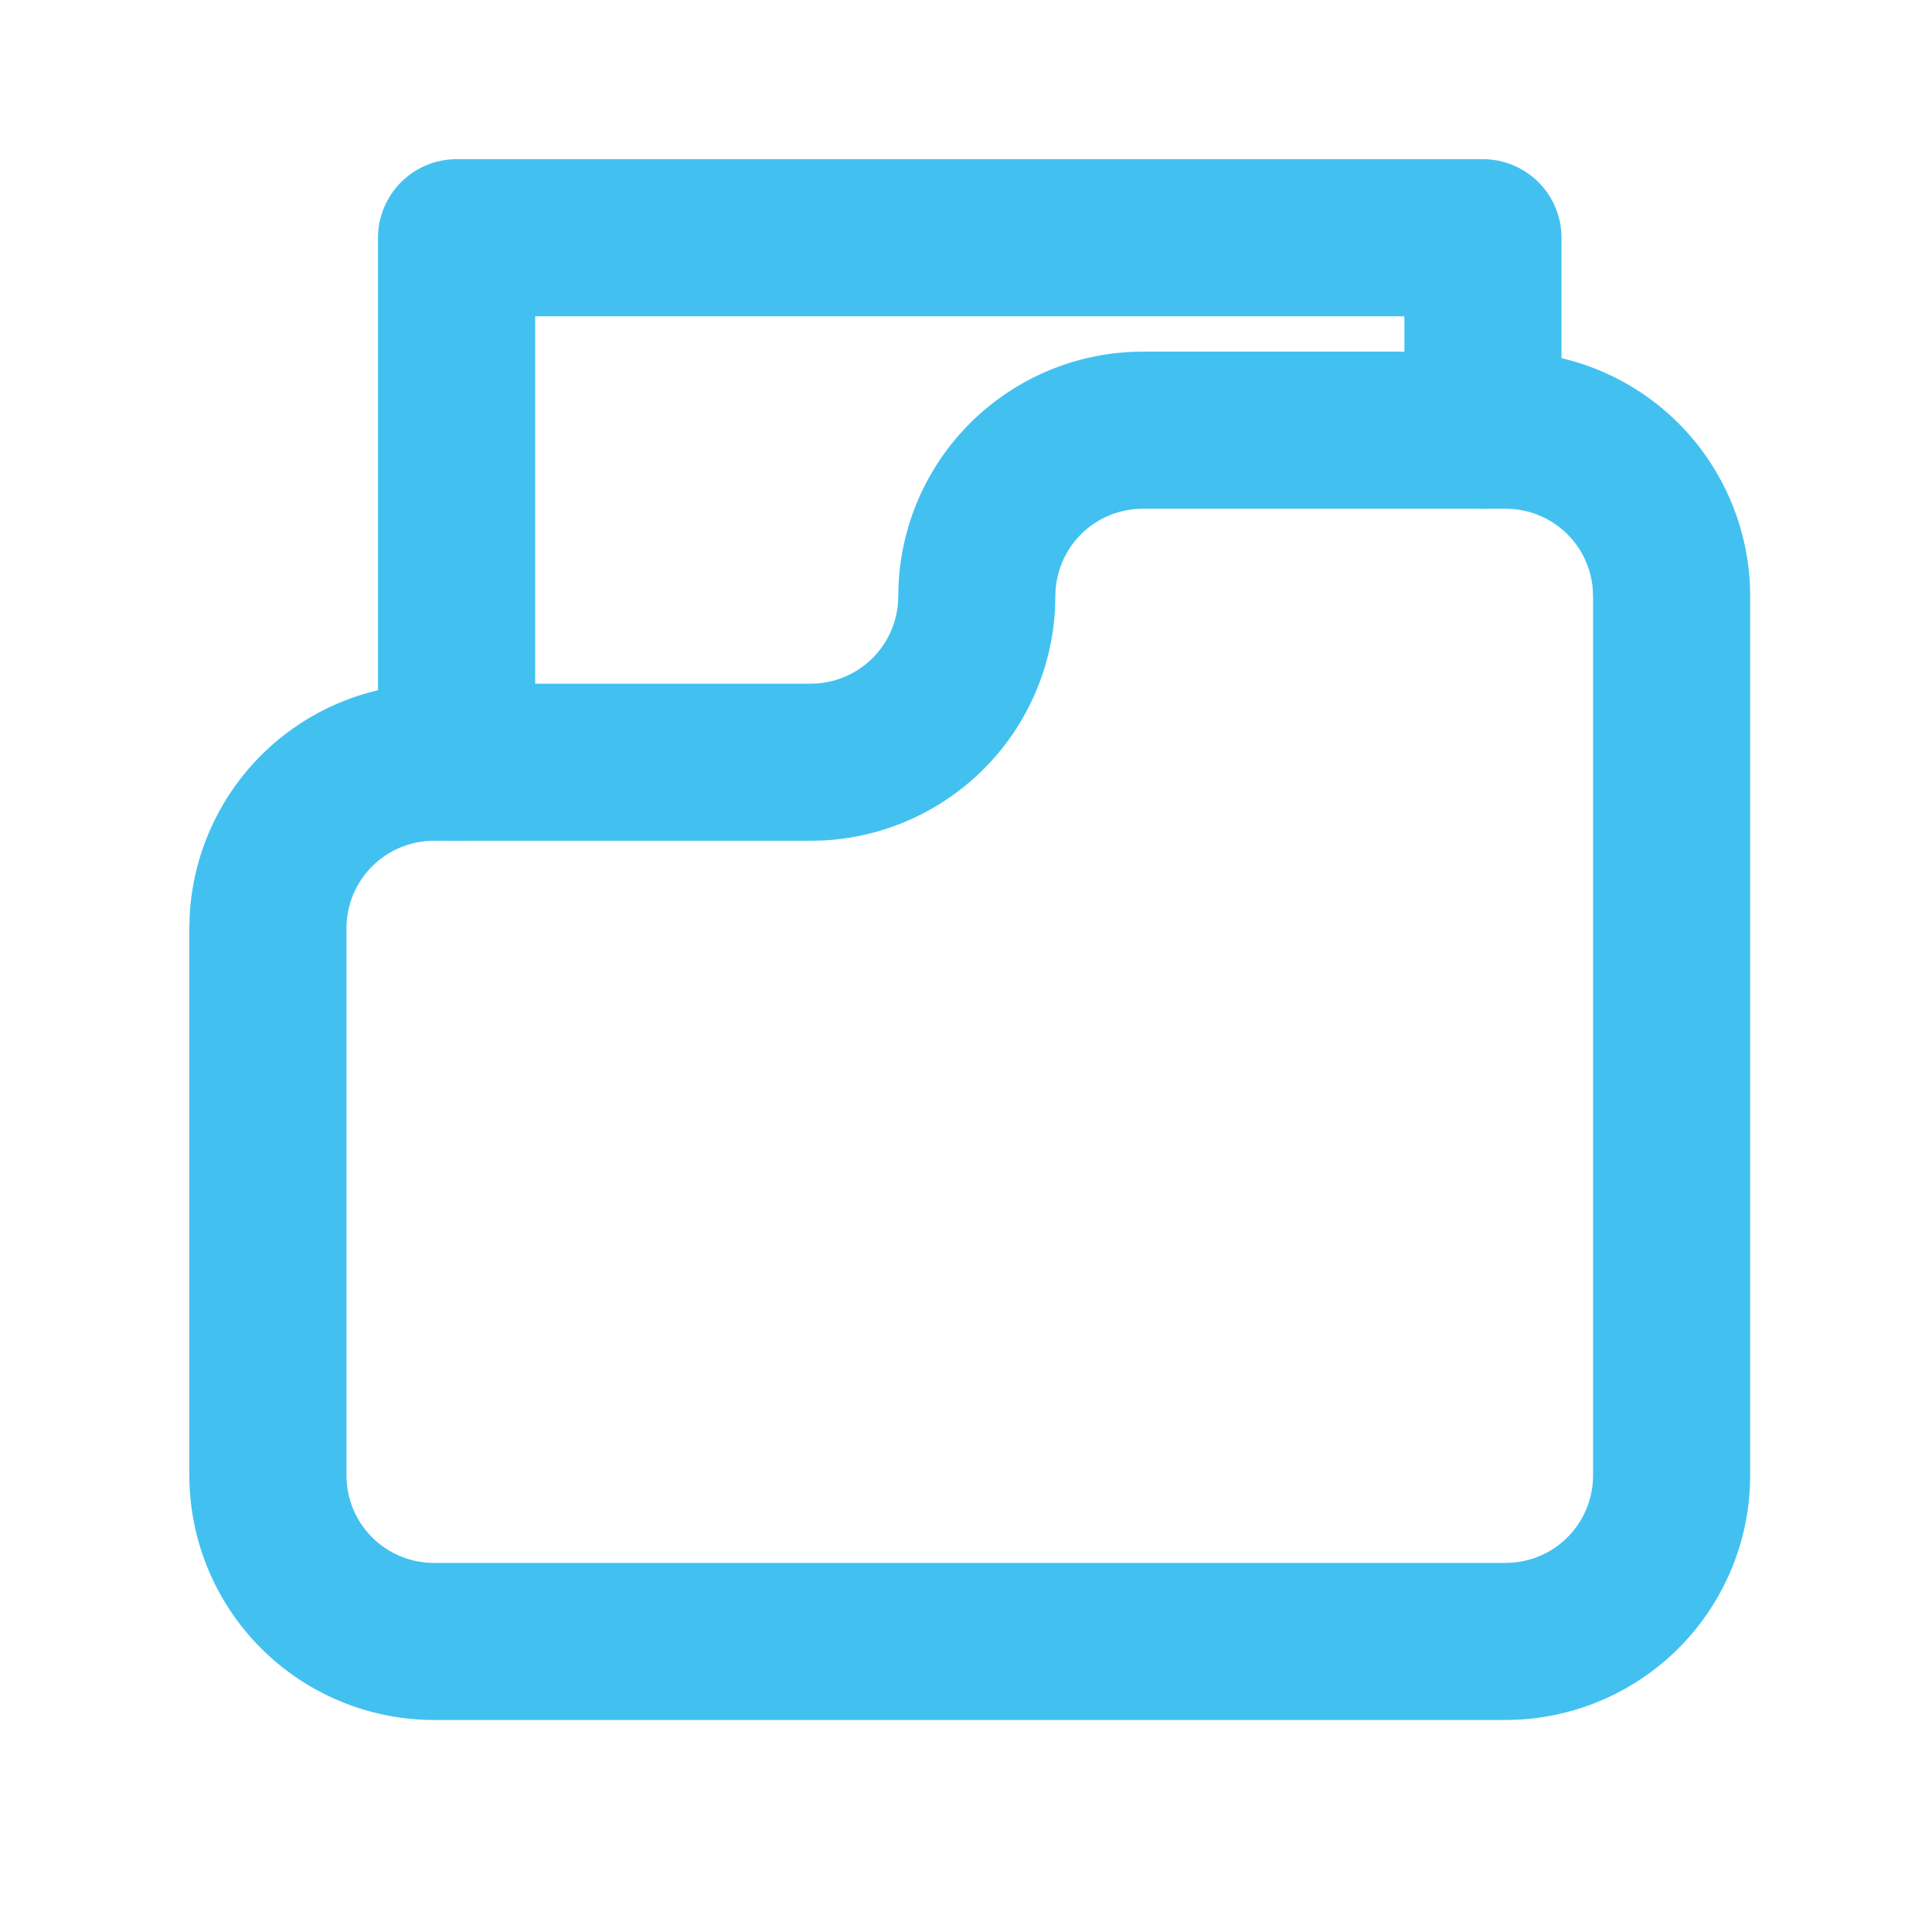 <?xml version="1.0" encoding="UTF-8"?>
<svg xmlns="http://www.w3.org/2000/svg" width="44" height="44" viewBox="0 0 44 44" fill="none">
  <path d="M34.289 8.258L34.553 8.265C35.867 8.331 37.115 8.882 38.05 9.817C39.047 10.815 39.608 12.168 39.609 13.578V33.602L39.602 33.865C39.536 35.18 38.985 36.427 38.05 37.362C37.115 38.297 35.867 38.848 34.553 38.915L34.289 38.922H9.883C8.472 38.92 7.119 38.36 6.122 37.362C5.125 36.365 4.564 35.012 4.562 33.602V21.141L4.569 20.877C4.636 19.562 5.187 18.315 6.122 17.38C7.119 16.383 8.472 15.822 9.883 15.82H18.465C19.059 15.82 19.629 15.584 20.05 15.164C20.47 14.744 20.707 14.173 20.707 13.578L20.714 13.315C20.78 12 21.331 10.752 22.267 9.817C23.264 8.82 24.616 8.259 26.026 8.258H34.289ZM26.027 11.336C25.433 11.336 24.862 11.572 24.441 11.992C24.021 12.413 23.785 12.983 23.785 13.578L23.778 13.842C23.712 15.156 23.16 16.404 22.225 17.339C21.29 18.274 20.043 18.825 18.729 18.892L18.465 18.898H9.883C9.288 18.898 8.717 19.134 8.297 19.555C7.876 19.975 7.641 20.546 7.641 21.141V33.602C7.641 34.196 7.876 34.767 8.297 35.188C8.717 35.608 9.288 35.844 9.883 35.844H34.289C34.884 35.844 35.455 35.608 35.875 35.188C36.295 34.767 36.531 34.196 36.531 33.602V13.578L36.52 13.356C36.469 12.843 36.243 12.36 35.875 11.992C35.455 11.572 34.884 11.336 34.289 11.336H26.027Z" fill="#42C1F0" stroke="#42C1F0" stroke-width="0.5"></path>
  <path d="M33.773 3.875C34.182 3.875 34.573 4.038 34.861 4.326C35.15 4.615 35.312 5.006 35.312 5.414V9.797C35.312 10.205 35.15 10.596 34.861 10.885C34.573 11.173 34.182 11.336 33.773 11.336C33.365 11.336 32.974 11.173 32.685 10.885C32.397 10.596 32.234 10.205 32.234 9.797V6.953H11.938V17.359C11.938 17.768 11.775 18.159 11.486 18.447C11.198 18.736 10.807 18.898 10.398 18.898C9.99 18.898 9.599 18.736 9.311 18.447C9.022 18.159 8.859 17.768 8.859 17.359V5.414C8.859 5.006 9.022 4.615 9.311 4.326C9.599 4.038 9.99 3.875 10.398 3.875H33.773Z" fill="#42C1F0" stroke="#42C1F0" stroke-width="0.5"></path>
</svg>

